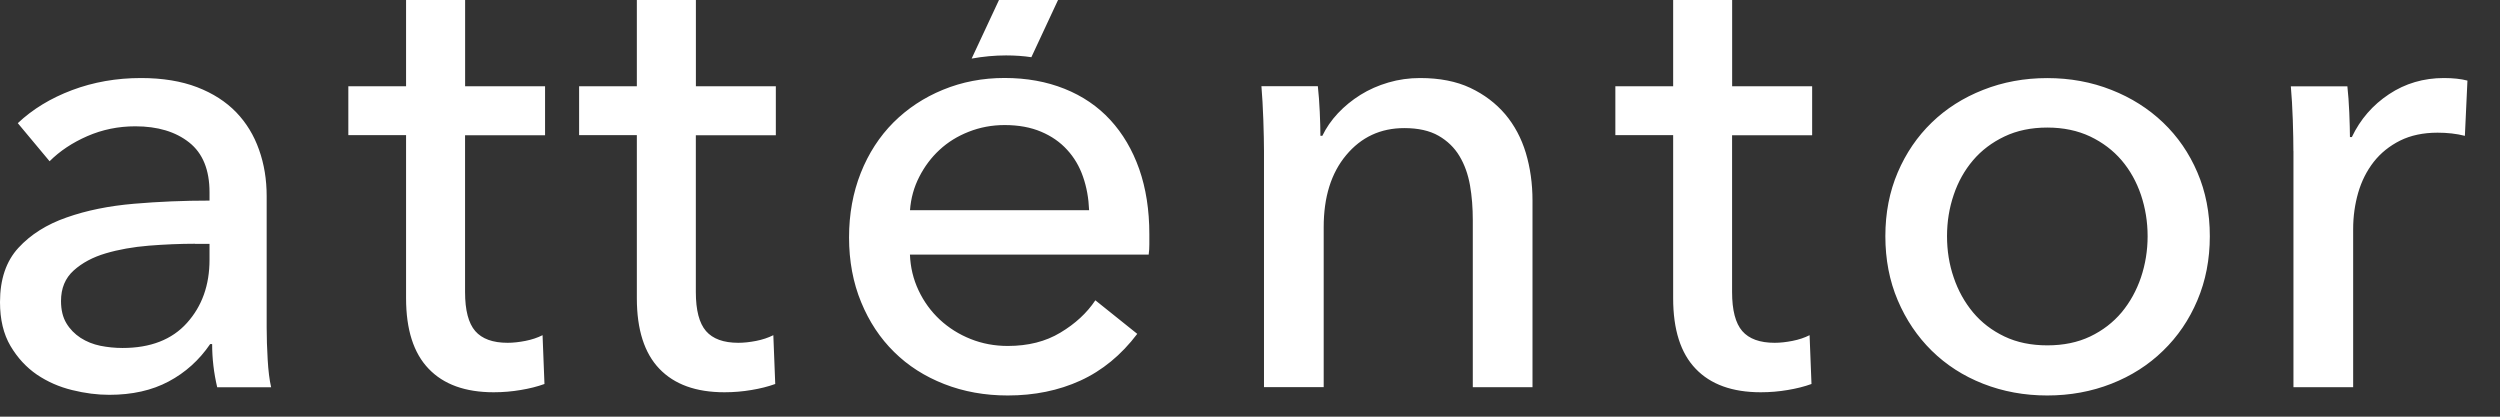 <?xml version="1.0" encoding="UTF-8"?> <svg xmlns="http://www.w3.org/2000/svg" width="42" height="7" viewBox="0 0 42 7" fill="none"><rect x="0" y="0" width="42" height="7" fill="#333333" stroke="none"/><g clip-path="url(#clip0_1253_69)"><path d="M16.324 0.983L16.783 5.38732e-06H17.775L17.327 0.961C17.195 0.941 17.054 0.931 16.902 0.931C16.711 0.931 16.518 0.949 16.324 0.984V0.983ZM3.52 3.231C3.52 2.855 3.407 2.575 3.179 2.394C2.951 2.213 2.649 2.122 2.273 2.122C1.988 2.122 1.72 2.177 1.467 2.287C1.215 2.397 1.004 2.538 0.833 2.709L0.299 2.069C0.548 1.834 0.852 1.649 1.211 1.514C1.57 1.379 1.956 1.311 2.368 1.311C2.731 1.311 3.046 1.363 3.312 1.465C3.579 1.568 3.797 1.709 3.969 1.887C4.139 2.064 4.267 2.274 4.352 2.516C4.438 2.757 4.48 3.017 4.48 3.295V5.503C4.48 5.674 4.486 5.854 4.497 6.042C4.508 6.23 4.527 6.385 4.555 6.506H3.649C3.592 6.264 3.564 6.023 3.564 5.78H3.531C3.347 6.05 3.114 6.26 2.833 6.409C2.552 6.559 2.219 6.633 1.836 6.633C1.636 6.633 1.429 6.607 1.211 6.553C0.994 6.5 0.797 6.413 0.619 6.293C0.442 6.171 0.294 6.012 0.176 5.812C0.059 5.613 0 5.368 0 5.076C0 4.692 0.103 4.388 0.309 4.164C0.515 3.94 0.786 3.769 1.12 3.653C1.454 3.535 1.831 3.459 2.251 3.423C2.67 3.387 3.093 3.37 3.52 3.37V3.231H3.52ZM3.275 4.095C3.026 4.095 2.768 4.106 2.502 4.127C2.236 4.149 1.993 4.192 1.777 4.256C1.56 4.32 1.38 4.416 1.238 4.544C1.095 4.673 1.025 4.843 1.025 5.057C1.025 5.206 1.055 5.33 1.115 5.43C1.175 5.53 1.255 5.611 1.354 5.676C1.454 5.74 1.564 5.784 1.685 5.809C1.806 5.833 1.93 5.846 2.059 5.846C2.528 5.846 2.889 5.706 3.141 5.425C3.394 5.144 3.52 4.79 3.52 4.363V4.097H3.274L3.275 4.095ZM9.156 2.272H7.813V4.906C7.813 5.212 7.87 5.43 7.984 5.562C8.098 5.693 8.279 5.759 8.528 5.759C8.62 5.759 8.719 5.748 8.827 5.727C8.933 5.706 9.03 5.674 9.115 5.631L9.147 6.451C9.026 6.495 8.893 6.528 8.748 6.552C8.602 6.577 8.45 6.59 8.294 6.59C7.818 6.59 7.453 6.459 7.201 6.195C6.948 5.932 6.822 5.537 6.822 5.011V2.27H5.852V1.449H6.822V-0.002H7.814V1.449H9.157V2.27L9.156 2.272ZM13.033 2.272H11.69V4.906C11.69 5.212 11.747 5.43 11.861 5.562C11.975 5.693 12.155 5.759 12.404 5.759C12.497 5.759 12.596 5.748 12.704 5.727C12.81 5.706 12.906 5.674 12.992 5.631L13.024 6.451C12.903 6.495 12.77 6.528 12.625 6.552C12.479 6.577 12.327 6.59 12.171 6.59C11.694 6.59 11.33 6.459 11.077 6.195C10.825 5.932 10.699 5.537 10.699 5.011V2.27H9.729V1.449H10.699V-0.002H11.691V1.449H13.034V2.27L13.033 2.272ZM18.297 3.531C18.289 3.331 18.256 3.145 18.195 2.97C18.135 2.796 18.046 2.645 17.928 2.517C17.811 2.388 17.666 2.287 17.491 2.213C17.317 2.139 17.113 2.101 16.878 2.101C16.665 2.101 16.464 2.139 16.276 2.213C16.087 2.287 15.924 2.388 15.785 2.517C15.646 2.645 15.533 2.796 15.444 2.97C15.354 3.145 15.303 3.331 15.288 3.531H18.297ZM19.309 3.936C19.309 3.992 19.309 4.049 19.309 4.106C19.309 4.163 19.306 4.22 19.298 4.277H15.287C15.295 4.49 15.343 4.691 15.432 4.879C15.521 5.068 15.64 5.231 15.789 5.37C15.938 5.508 16.11 5.617 16.306 5.695C16.501 5.773 16.709 5.812 16.93 5.812C17.272 5.812 17.567 5.738 17.815 5.588C18.064 5.439 18.26 5.258 18.402 5.045L19.106 5.609C18.836 5.965 18.518 6.226 18.151 6.394C17.785 6.561 17.378 6.644 16.93 6.644C16.546 6.644 16.19 6.58 15.863 6.452C15.536 6.324 15.255 6.145 15.021 5.913C14.786 5.682 14.601 5.403 14.467 5.076C14.332 4.749 14.264 4.386 14.264 3.988C14.264 3.597 14.33 3.236 14.461 2.905C14.592 2.575 14.776 2.292 15.01 2.057C15.245 1.823 15.522 1.639 15.842 1.508C16.163 1.376 16.507 1.31 16.877 1.31C17.247 1.31 17.583 1.371 17.885 1.492C18.187 1.613 18.443 1.787 18.653 2.015C18.862 2.242 19.025 2.518 19.139 2.841C19.252 3.164 19.309 3.529 19.309 3.934V3.936ZM22.14 1.451C22.154 1.578 22.165 1.723 22.172 1.882C22.179 2.042 22.183 2.175 22.183 2.282H22.215C22.28 2.147 22.367 2.021 22.477 1.903C22.587 1.786 22.713 1.683 22.855 1.594C22.998 1.505 23.154 1.436 23.325 1.386C23.495 1.336 23.673 1.311 23.858 1.311C24.185 1.311 24.466 1.366 24.7 1.476C24.935 1.587 25.13 1.735 25.287 1.919C25.443 2.104 25.559 2.321 25.634 2.569C25.708 2.818 25.746 3.084 25.746 3.369V6.505H24.743V3.7C24.743 3.493 24.728 3.297 24.696 3.113C24.663 2.928 24.605 2.765 24.519 2.622C24.434 2.48 24.316 2.366 24.168 2.281C24.018 2.195 23.826 2.152 23.592 2.152C23.193 2.152 22.868 2.304 22.616 2.606C22.363 2.908 22.238 3.311 22.238 3.816V6.504H21.235V2.536C21.235 2.401 21.231 2.227 21.224 2.014C21.216 1.8 21.206 1.611 21.192 1.448H22.141L22.14 1.451ZM30.443 2.272H29.099V4.906C29.099 5.212 29.156 5.43 29.27 5.562C29.384 5.693 29.565 5.759 29.814 5.759C29.907 5.759 30.006 5.748 30.113 5.727C30.22 5.706 30.316 5.674 30.401 5.631L30.433 6.451C30.312 6.495 30.179 6.528 30.034 6.552C29.888 6.577 29.737 6.59 29.581 6.59C29.104 6.59 28.739 6.459 28.487 6.195C28.234 5.932 28.109 5.537 28.109 5.011V2.27H27.138V1.449H28.109V-0.002H29.1V1.449H30.444V2.27L30.443 2.272ZM37.125 3.968C37.125 4.359 37.055 4.718 36.916 5.045C36.778 5.372 36.586 5.654 36.34 5.892C36.095 6.131 35.805 6.316 35.471 6.447C35.137 6.578 34.778 6.644 34.394 6.644C34.01 6.644 33.651 6.578 33.317 6.447C32.983 6.316 32.695 6.13 32.453 5.892C32.211 5.654 32.021 5.372 31.882 5.045C31.743 4.718 31.674 4.359 31.674 3.968C31.674 3.576 31.744 3.219 31.882 2.896C32.02 2.573 32.211 2.293 32.453 2.059C32.694 1.825 32.983 1.641 33.317 1.51C33.651 1.378 34.01 1.312 34.394 1.312C34.778 1.312 35.137 1.378 35.471 1.51C35.805 1.641 36.095 1.825 36.34 2.059C36.586 2.294 36.778 2.573 36.916 2.896C37.055 3.219 37.125 3.576 37.125 3.968ZM36.08 3.968C36.08 3.726 36.042 3.495 35.968 3.274C35.893 3.054 35.785 2.86 35.643 2.693C35.5 2.526 35.324 2.393 35.115 2.293C34.905 2.194 34.665 2.143 34.395 2.143C34.125 2.143 33.884 2.193 33.675 2.293C33.465 2.393 33.289 2.526 33.147 2.693C33.005 2.86 32.896 3.054 32.822 3.274C32.747 3.495 32.71 3.725 32.71 3.968C32.71 4.209 32.746 4.441 32.822 4.661C32.896 4.881 33.005 5.077 33.147 5.248C33.289 5.418 33.465 5.553 33.675 5.653C33.884 5.753 34.125 5.802 34.395 5.802C34.665 5.802 34.905 5.753 35.115 5.653C35.324 5.553 35.5 5.418 35.643 5.248C35.785 5.077 35.893 4.881 35.968 4.661C36.042 4.441 36.08 4.209 36.08 3.968ZM38.529 2.538C38.529 2.403 38.526 2.229 38.519 2.015C38.511 1.802 38.501 1.613 38.486 1.45H39.436C39.45 1.578 39.461 1.725 39.468 1.892C39.474 2.06 39.479 2.196 39.479 2.303H39.511C39.653 2.004 39.862 1.764 40.135 1.583C40.409 1.401 40.717 1.311 41.058 1.311C41.214 1.311 41.347 1.326 41.453 1.354L41.41 2.282C41.268 2.246 41.115 2.229 40.951 2.229C40.709 2.229 40.5 2.274 40.322 2.362C40.145 2.451 39.997 2.569 39.879 2.719C39.762 2.869 39.675 3.041 39.618 3.236C39.562 3.431 39.533 3.635 39.533 3.849V6.505H38.53V2.537L38.529 2.538Z" fill="white"></path></g><defs><clipPath id="clip0_1253_69"><rect width="41.453" height="6.645" fill="white"></rect></clipPath></defs></svg> 